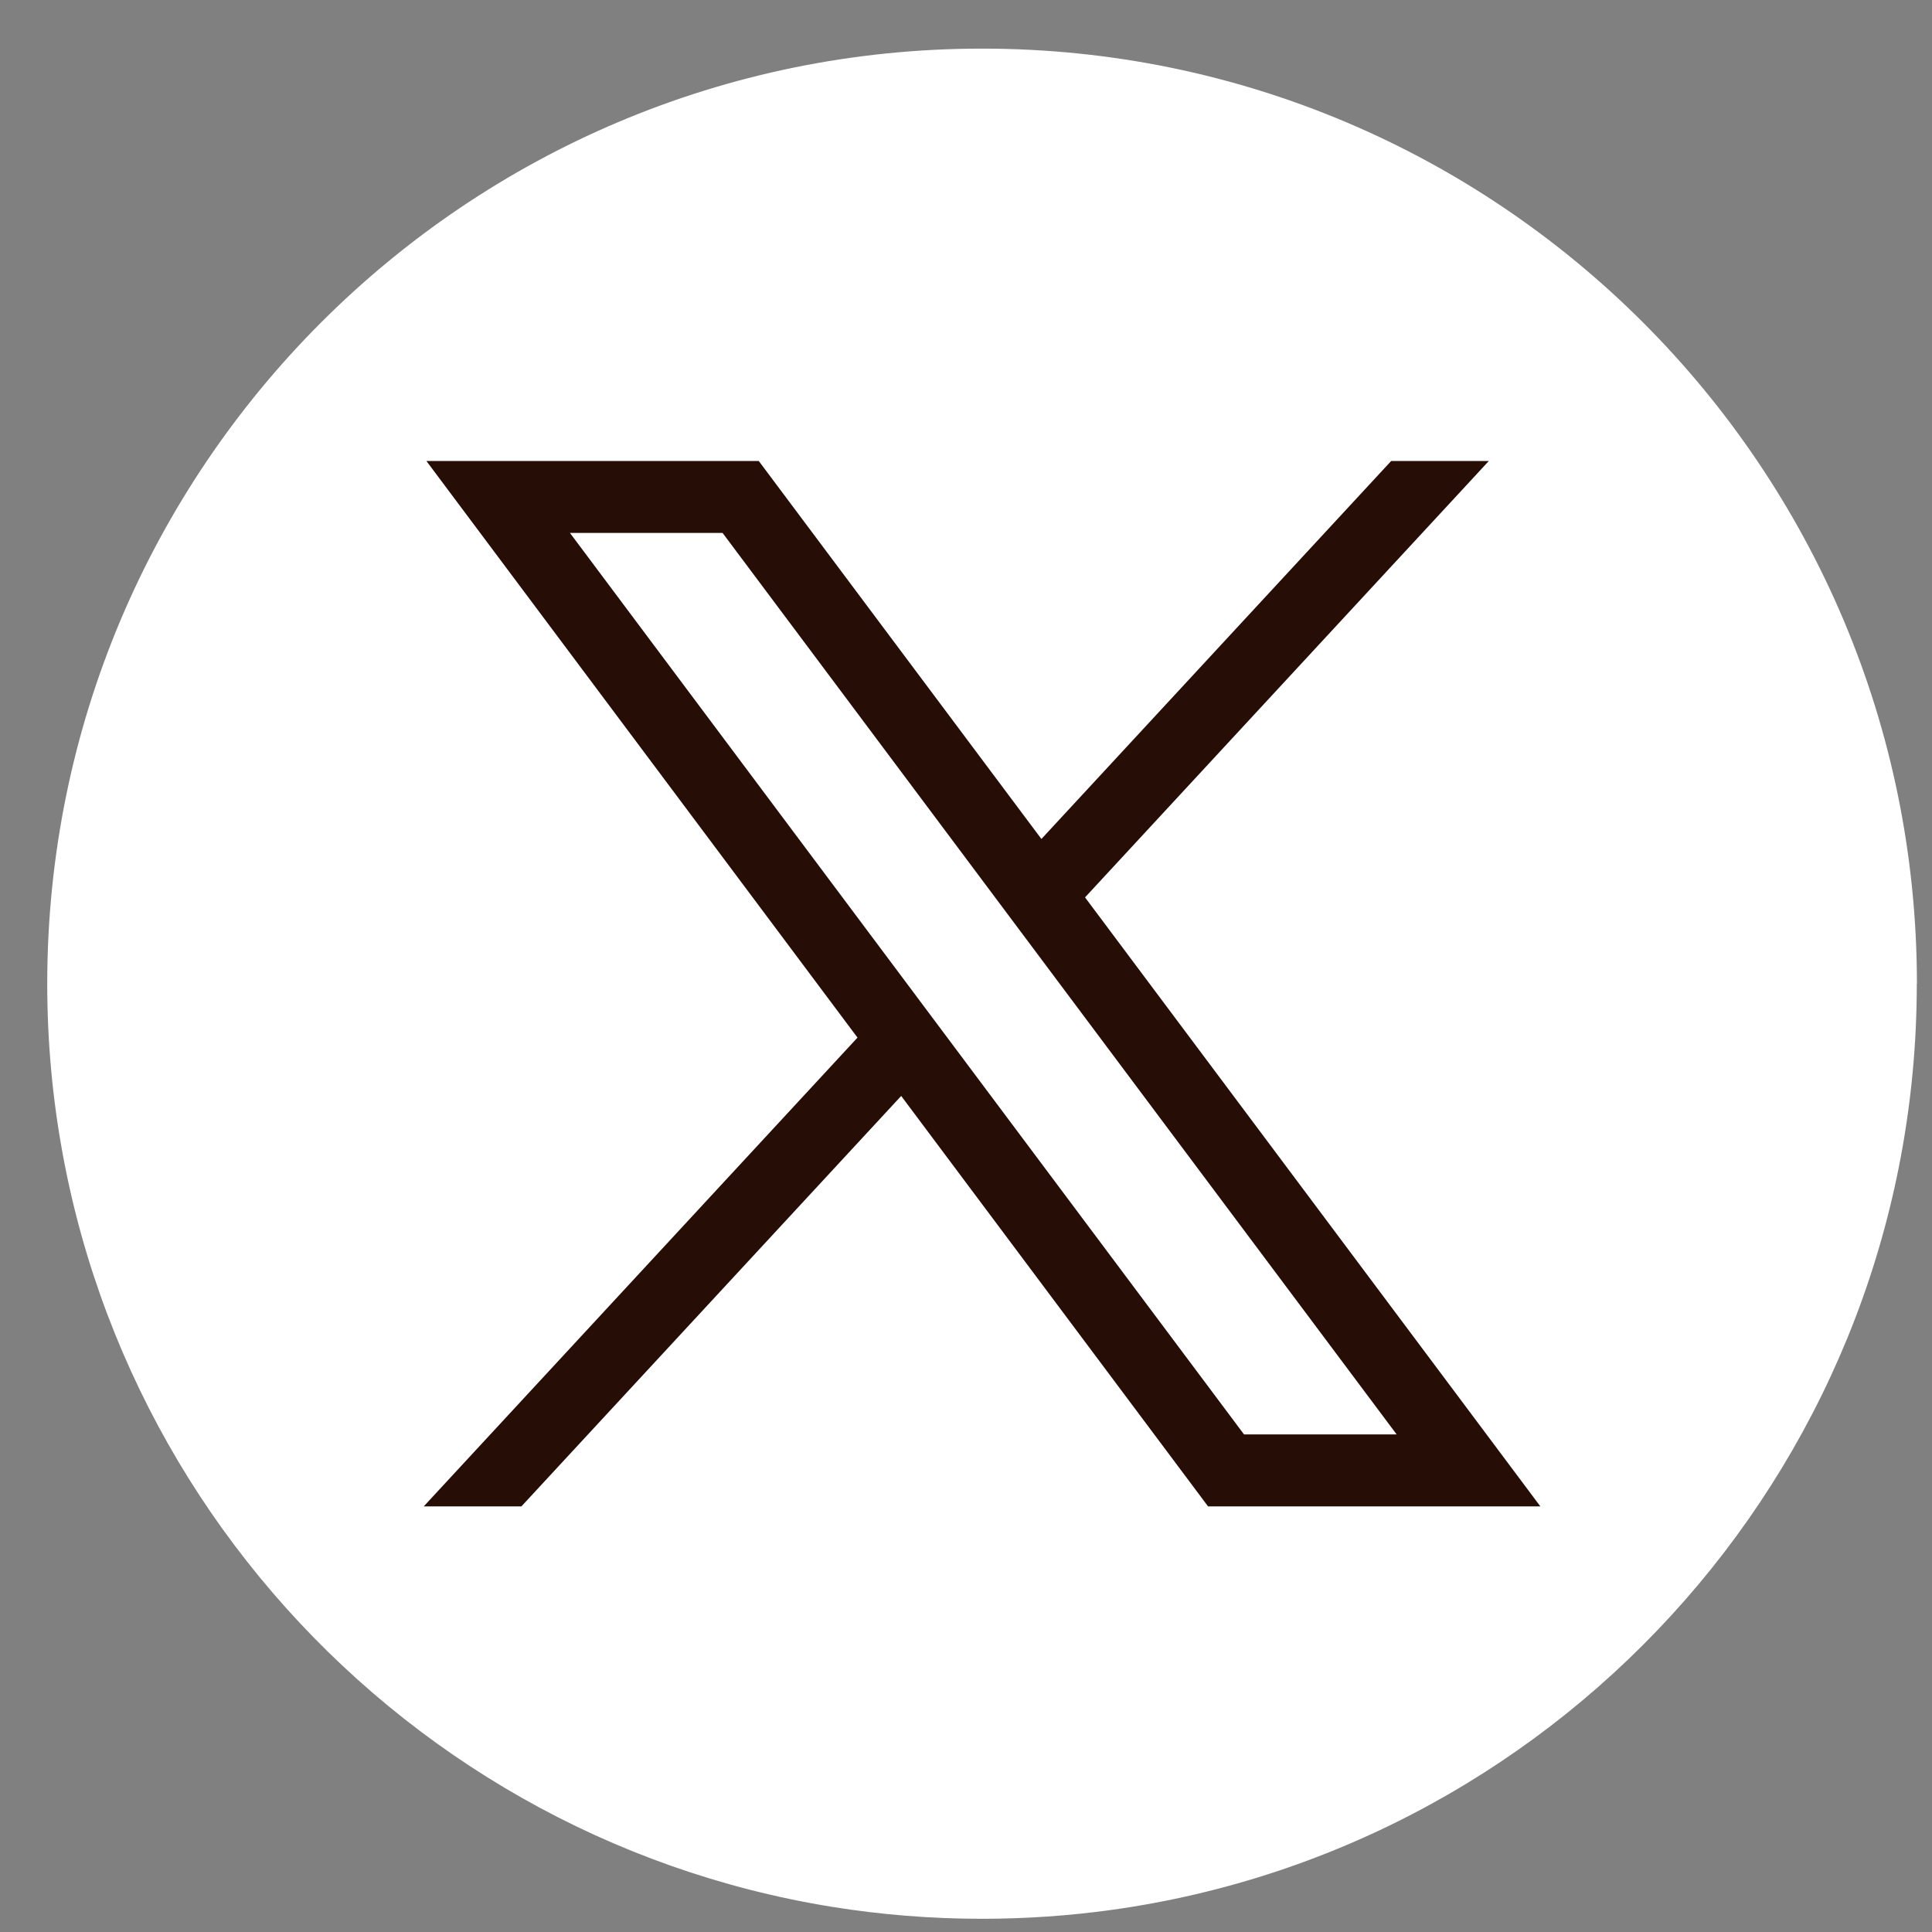<?xml version="1.0" encoding="UTF-8"?>
<svg xmlns="http://www.w3.org/2000/svg" width="31" height="31" viewBox="0 0 31 31" fill="none">
  <rect x="0" y="0" width="31" height="31" fill="#808080" stroke="none"/>
  <path d="M30.756 15.785C30.756 23.363 25.141 29.627 17.846 30.644C17.163 30.739 16.466 30.788 15.757 30.788C14.94 30.788 14.137 30.723 13.355 30.597C6.213 29.447 0.758 23.252 0.758 15.785C0.758 7.498 7.474 0.78 15.758 0.78C24.042 0.78 30.758 7.498 30.758 15.785H30.756Z" fill="white"></path>
  <path d="M6.842 7.397L13.759 16.649L6.799 24.171H8.366L14.46 17.585L19.384 24.171H24.716L17.41 14.399L23.889 7.397H22.322L16.71 13.462L12.175 7.397H6.843H6.842ZM9.145 8.551H11.594L22.41 23.016H19.961L9.145 8.551Z" fill="#260D06"></path>
</svg>

